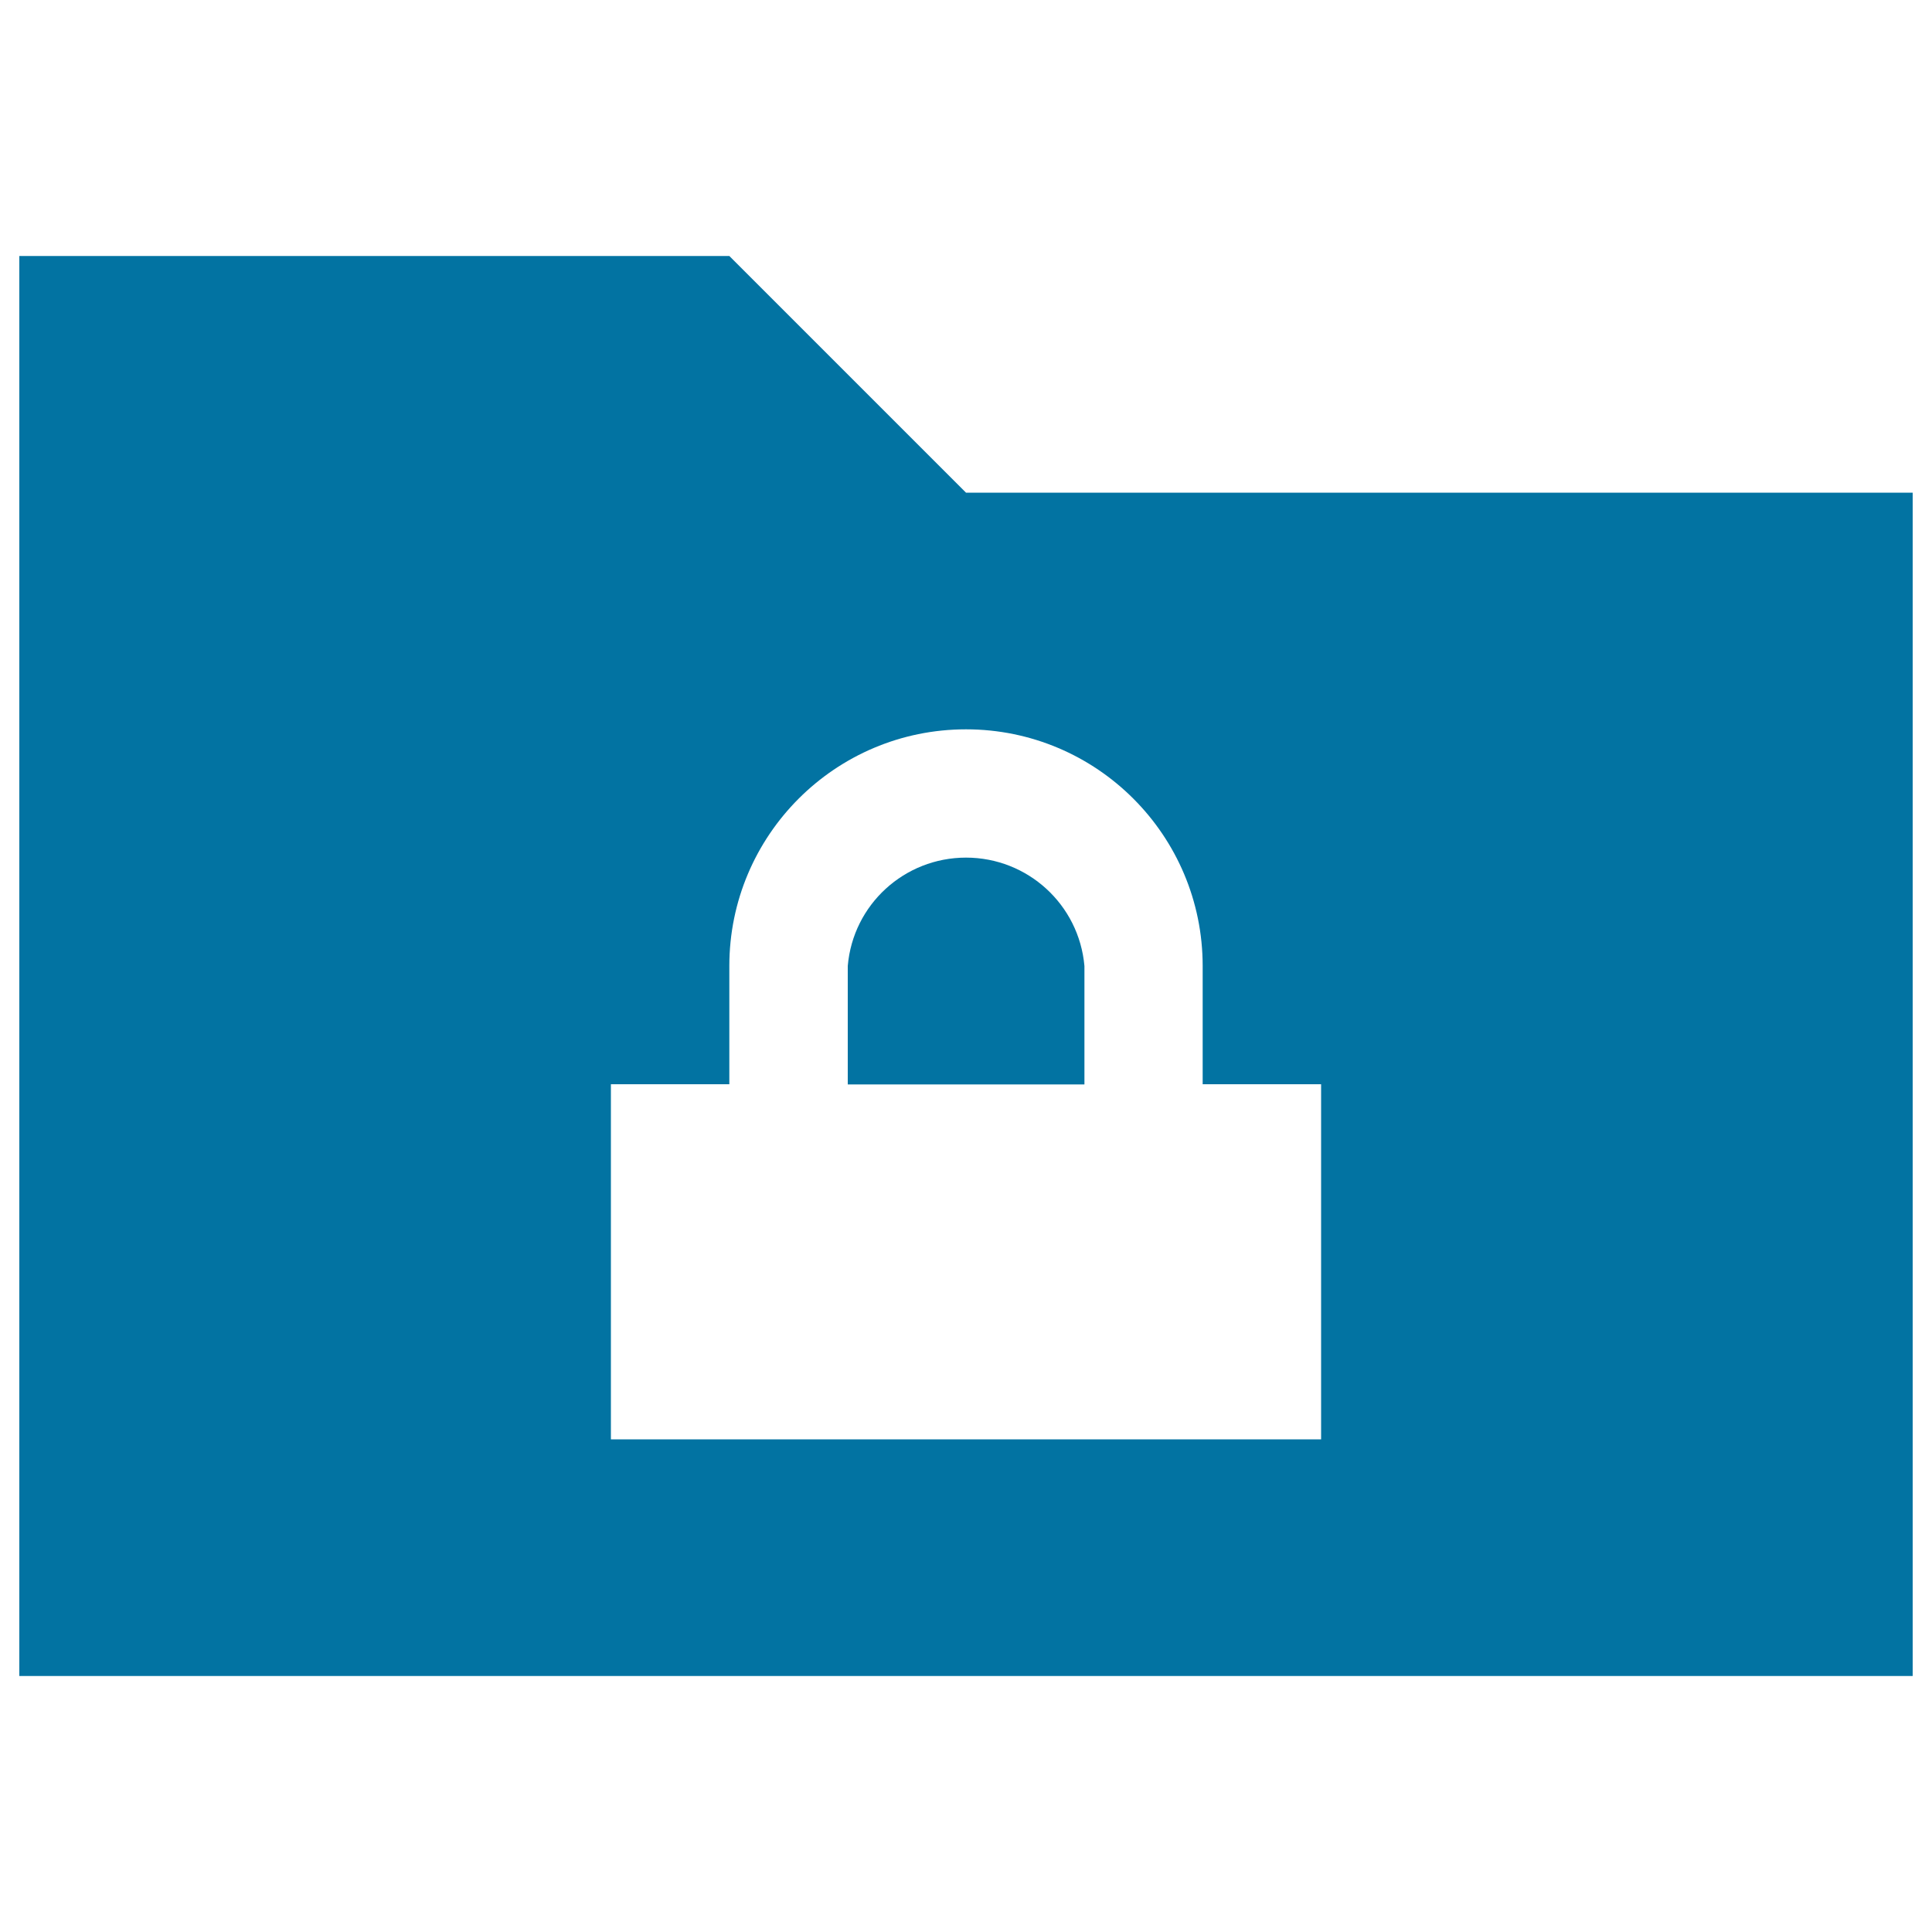 <svg xmlns="http://www.w3.org/2000/svg" viewBox="0 0 1000 1000" style="fill:#0273a2">
<title>Folder Lock Symbol SVG icon</title>
<g><g><path d="M500,443.9c-31.9,0-58.5,24.3-61.2,56.1v61.3h122.5V500C558.5,468.2,531.9,443.9,500,443.9z"/><path d="M500,255L377.5,132.5H10v735h980V255H500z M683.8,745H316.2V561.2h61.3V500c0-67.6,54.8-122.5,122.5-122.5c67.7,0,122.5,54.9,122.5,122.5v61.2h61.3L683.8,745L683.8,745z"/></g></g>
</svg>
